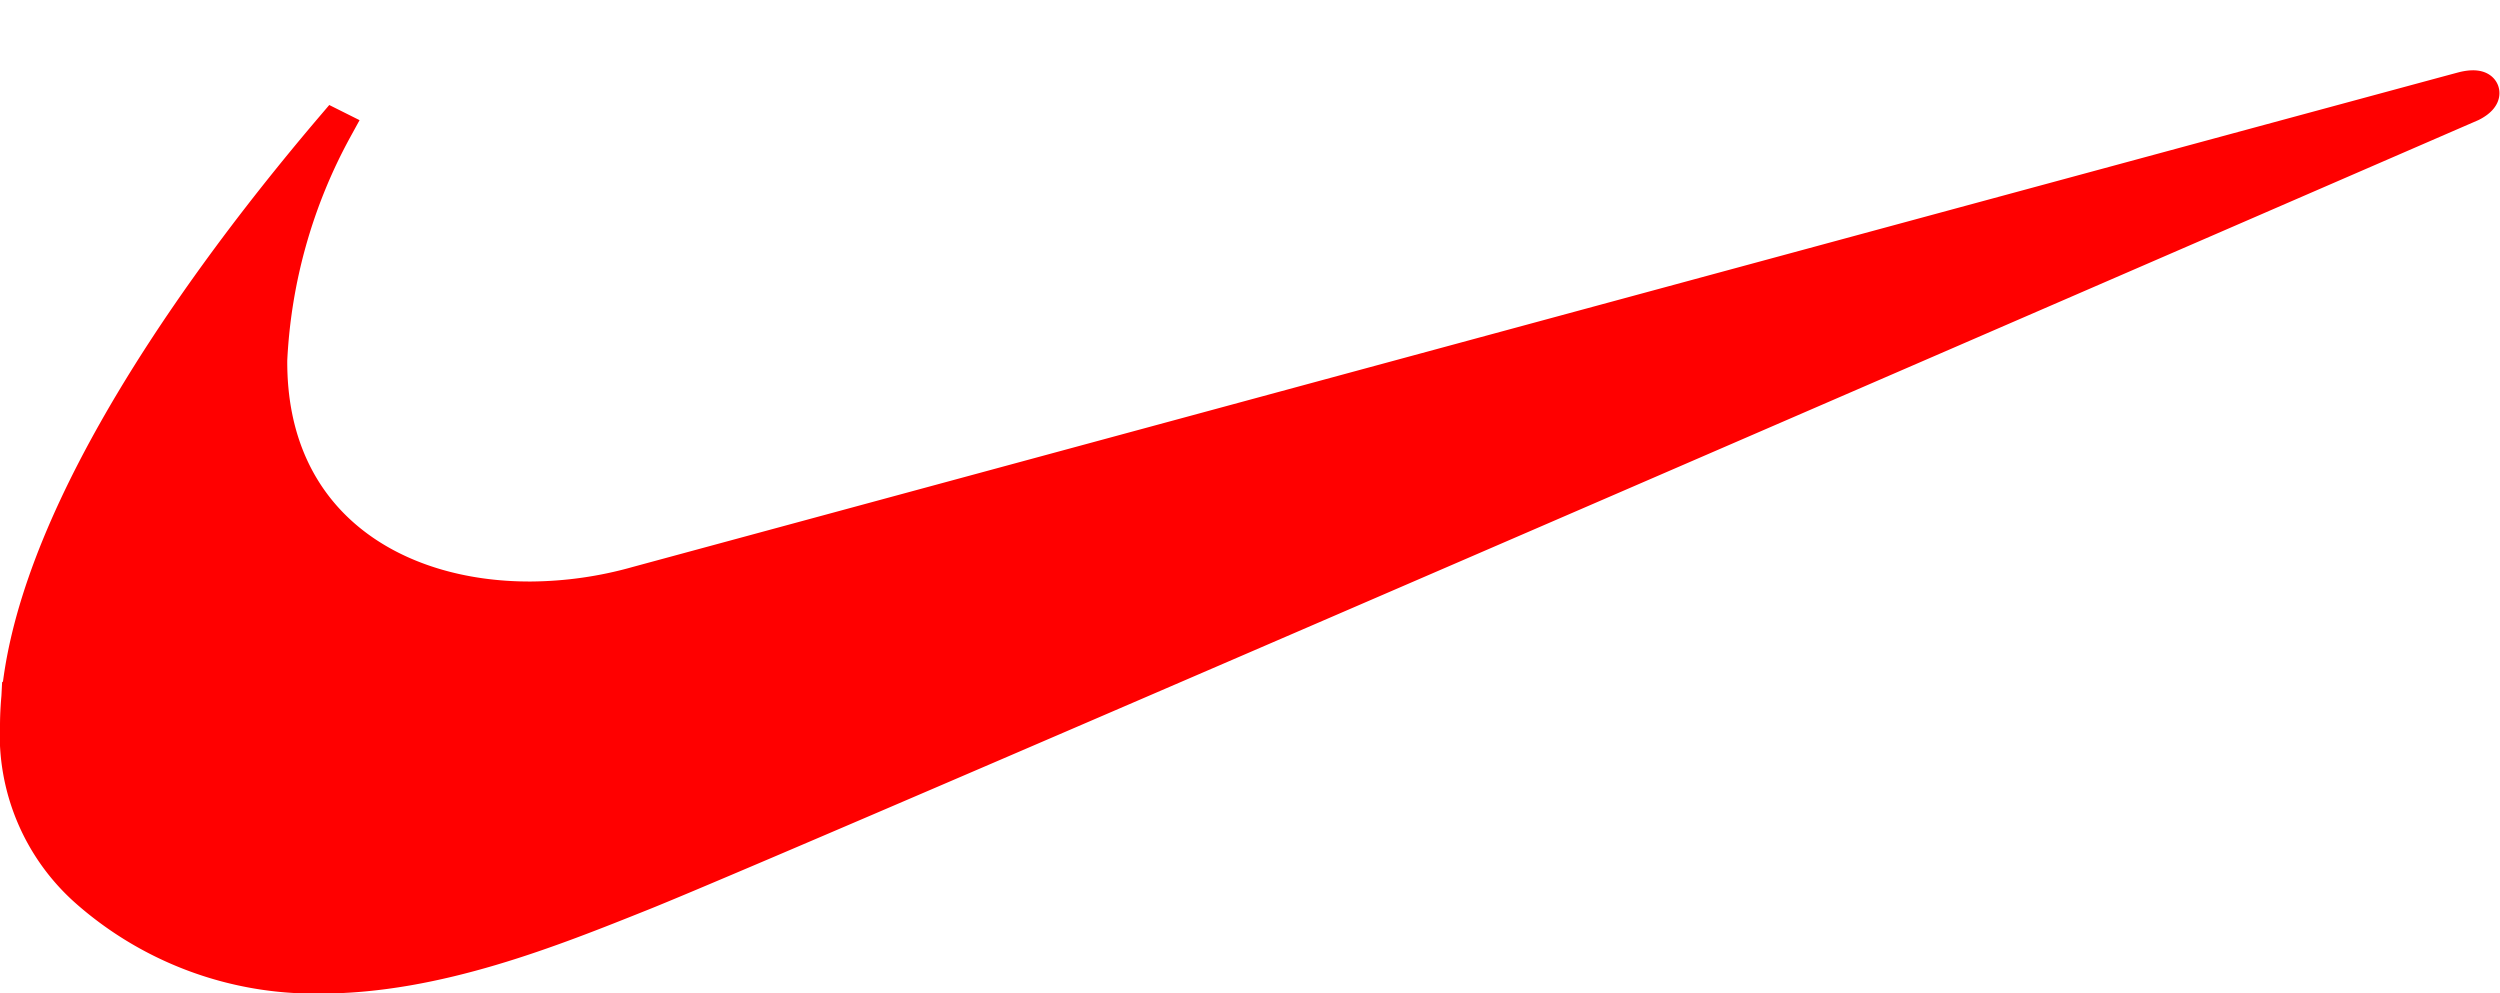 <svg xmlns="http://www.w3.org/2000/svg" width="67.532" height="26.837" viewBox="0 0 67.532 26.837">
  <path id="Path_108" data-name="Path 108" d="M562.377,351.737c-4.329,5.083-8.479,11.387-8.521,16.1a5.582,5.582,0,0,0,1.907,4.494,9.259,9.259,0,0,0,6.248,2.286c3.13,0,6.239-1.259,8.673-2.232,4.1-1.639,49.409-21.316,49.409-21.316.437-.219.355-.492-.192-.355-.221.055-49.327,13.363-49.327,13.363a10.848,10.848,0,0,1-2.858.409c-3.774.022-7.132-2.072-7.1-6.487a14.483,14.483,0,0,1,1.765-6.26Z" transform="translate(-553.356 -348.278)" fill="red" stroke="red" stroke-miterlimit="10" stroke-width="1" fill-rule="evenodd"/>
</svg>
